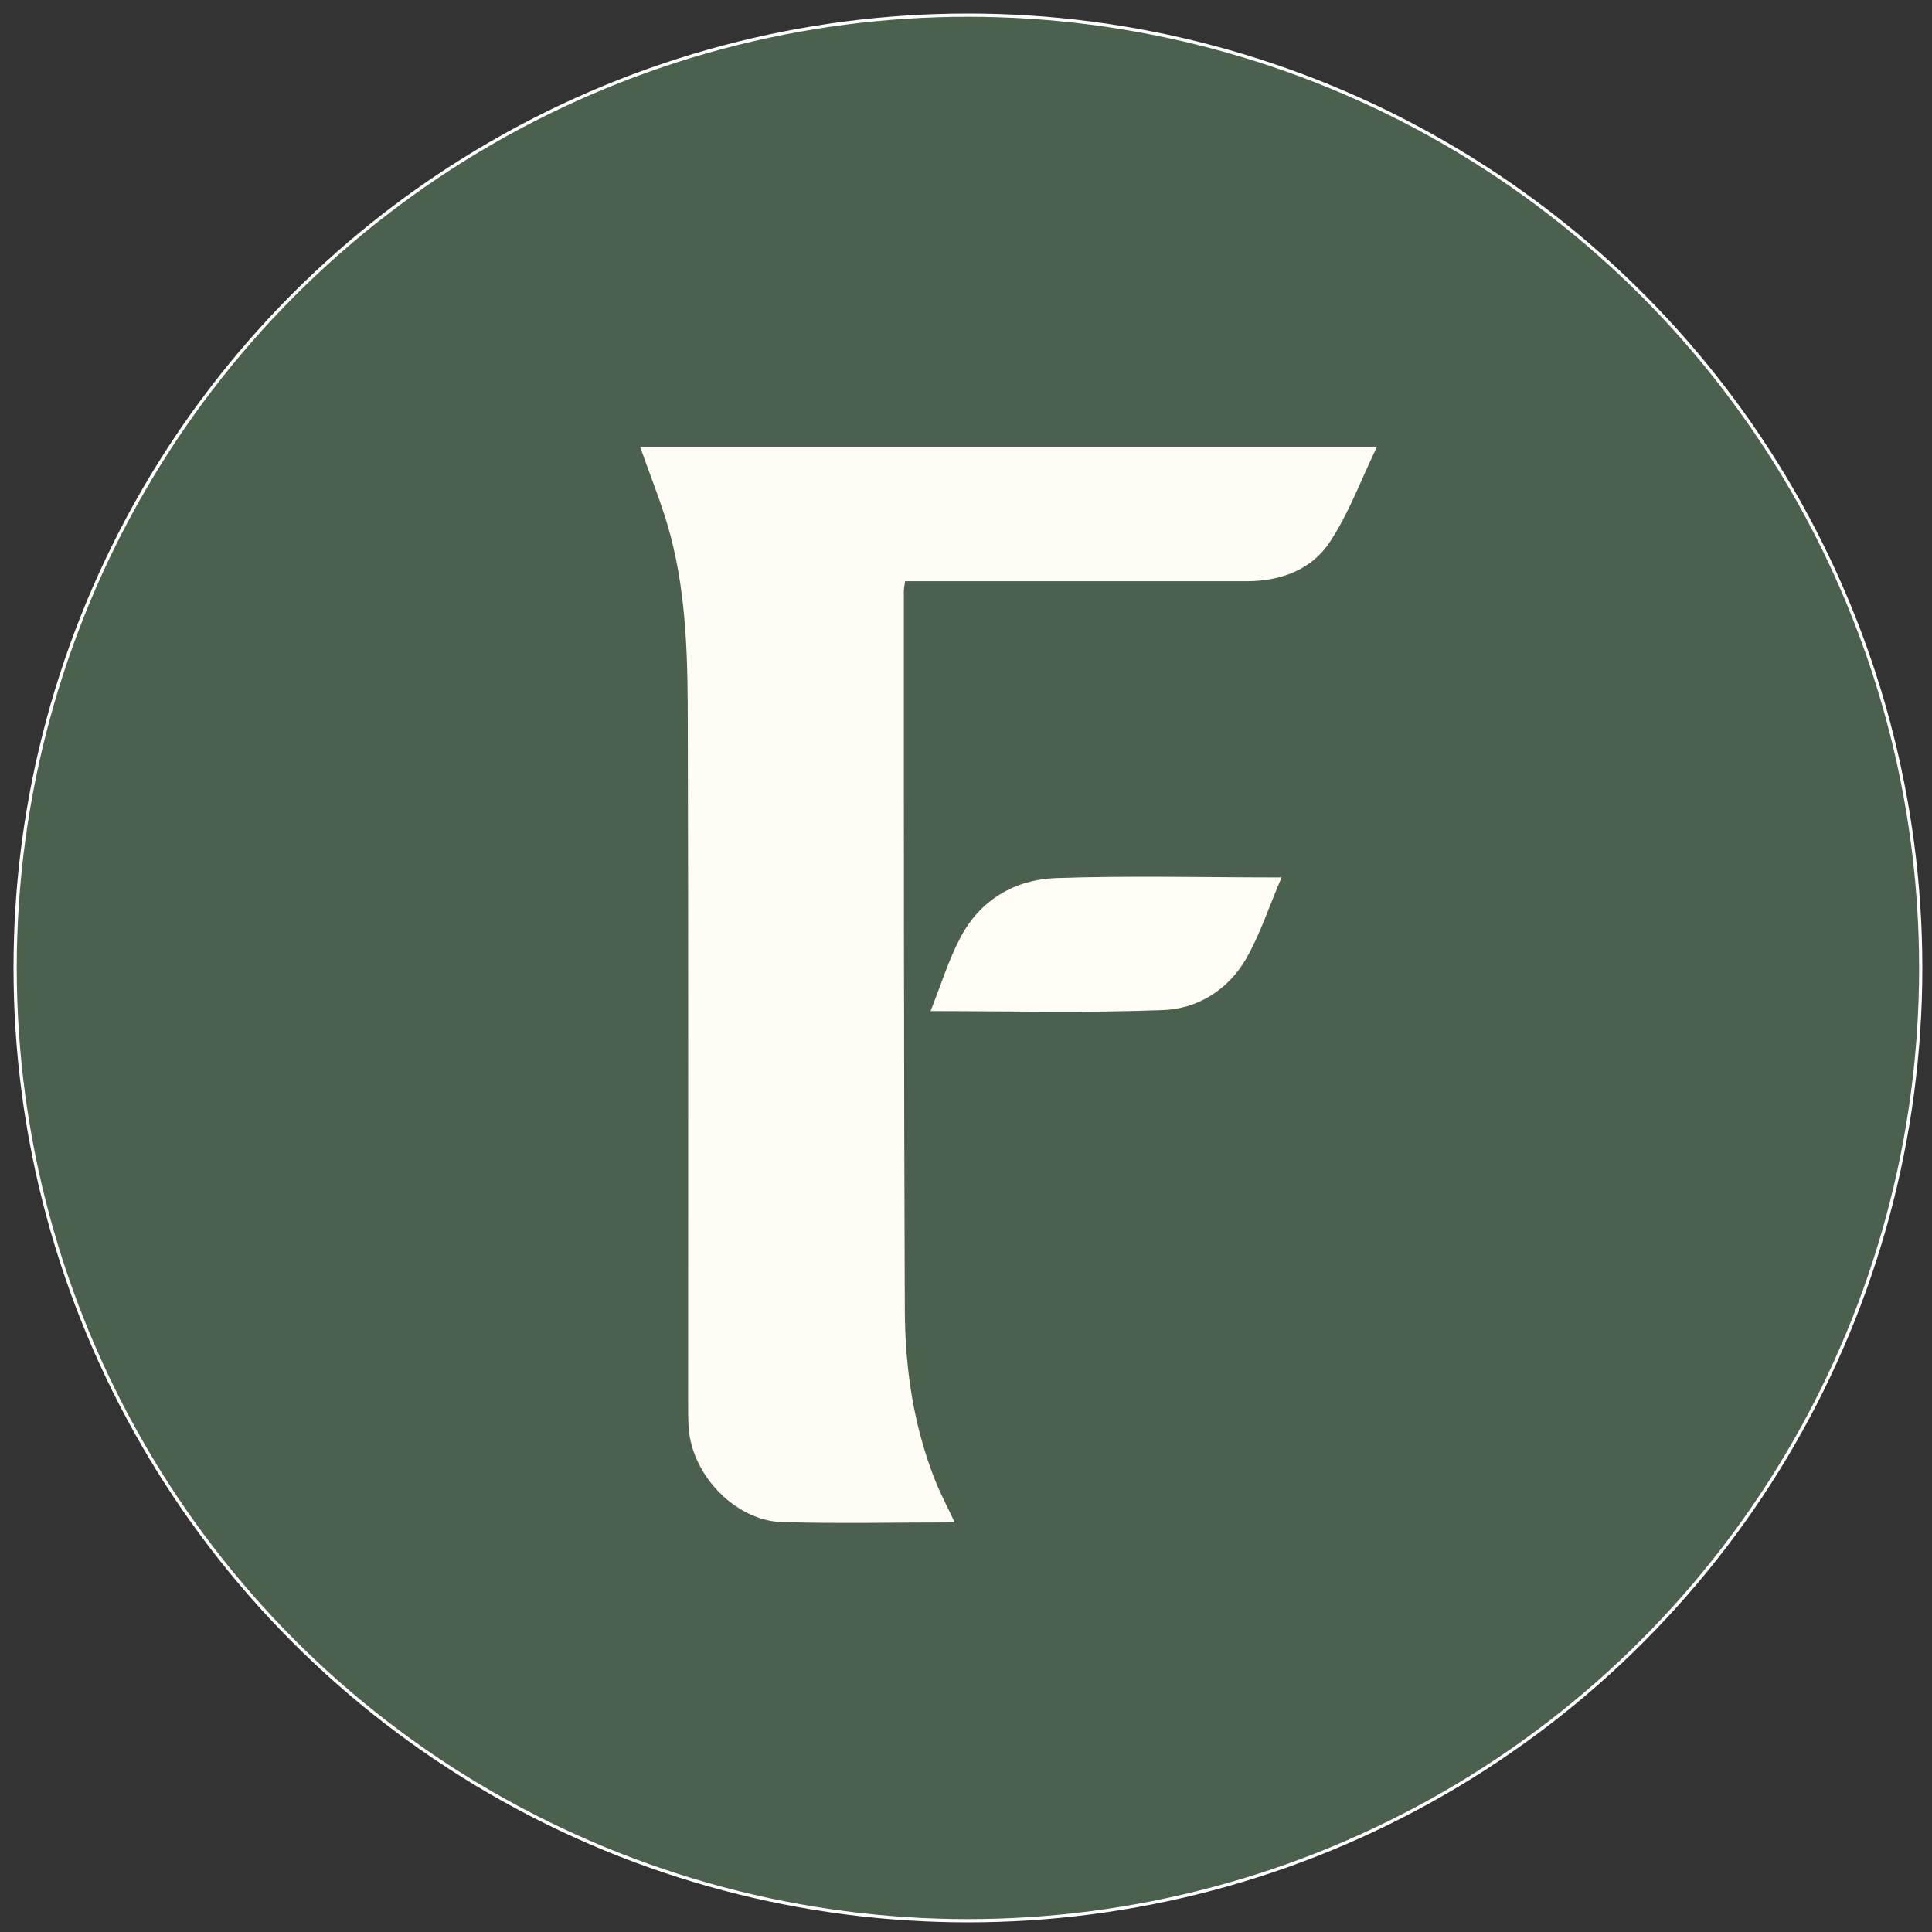 <svg xml:space="preserve" style="enable-background:new 0 0 600 600;" viewBox="0 0 600 600" y="0px" x="0px" xmlns:xlink="http://www.w3.org/1999/xlink" xmlns="http://www.w3.org/2000/svg" id="Calque_1" version="1.1">
<rect x="0" y="0" width="600" height="600" fill="#333333" stroke="none"/>
<style type="text/css">
	.st0{fill:#4C614D;stroke:#FFFFFF;stroke-miterlimit:10;}
	.st1{fill:#FEFCF4;}
	.st2{fill:#FFFDF5;}
</style>
<circle r="295.9" cy="300.6" cx="300.6" class="st0"></circle>
<g>
	<g>
		<path d="M296.5,472.8c-18.1,0-35.9,0.4-53.6-0.1c-14.3-0.4-27.8-14.3-29-28.9c-0.2-2.8-0.2-5.7-0.2-8.5
			c0-69.7,0.1-139.4-0.1-209.1c0-20.1-0.2-40.3-5.4-60c-2.5-9.3-6.2-18.3-9.4-27.4c75.4,0,151.4,0,228.8,0
			c-5,10.4-8.7,20.6-14.6,29.5c-5.7,8.7-15.3,12.2-25.9,12.2c-33.4,0-66.7,0-100.1,0c-1.9,0-3.8,0-5.9,0c-0.2,1.2-0.4,2.2-0.4,3.3
			c0,74.4,0,148.8,0.3,223.3c0.1,18,2.7,35.7,9.4,52.6C292.1,464,294.3,468.1,296.5,472.8z" class="st1"></path>
		<path d="M289,314c3.2-8.1,5.6-15.9,9.3-22.9c6.1-11.6,16.8-17.9,29.5-18.4c23.1-0.8,46.2-0.2,70.2-0.2
			c-3.8,8.8-6.6,17.6-11.1,25.4c-5.6,9.6-15.1,15.5-26,15.8C337.2,314.6,313.5,314,289,314z" class="st2"></path>
	</g>
</g>
</svg>
